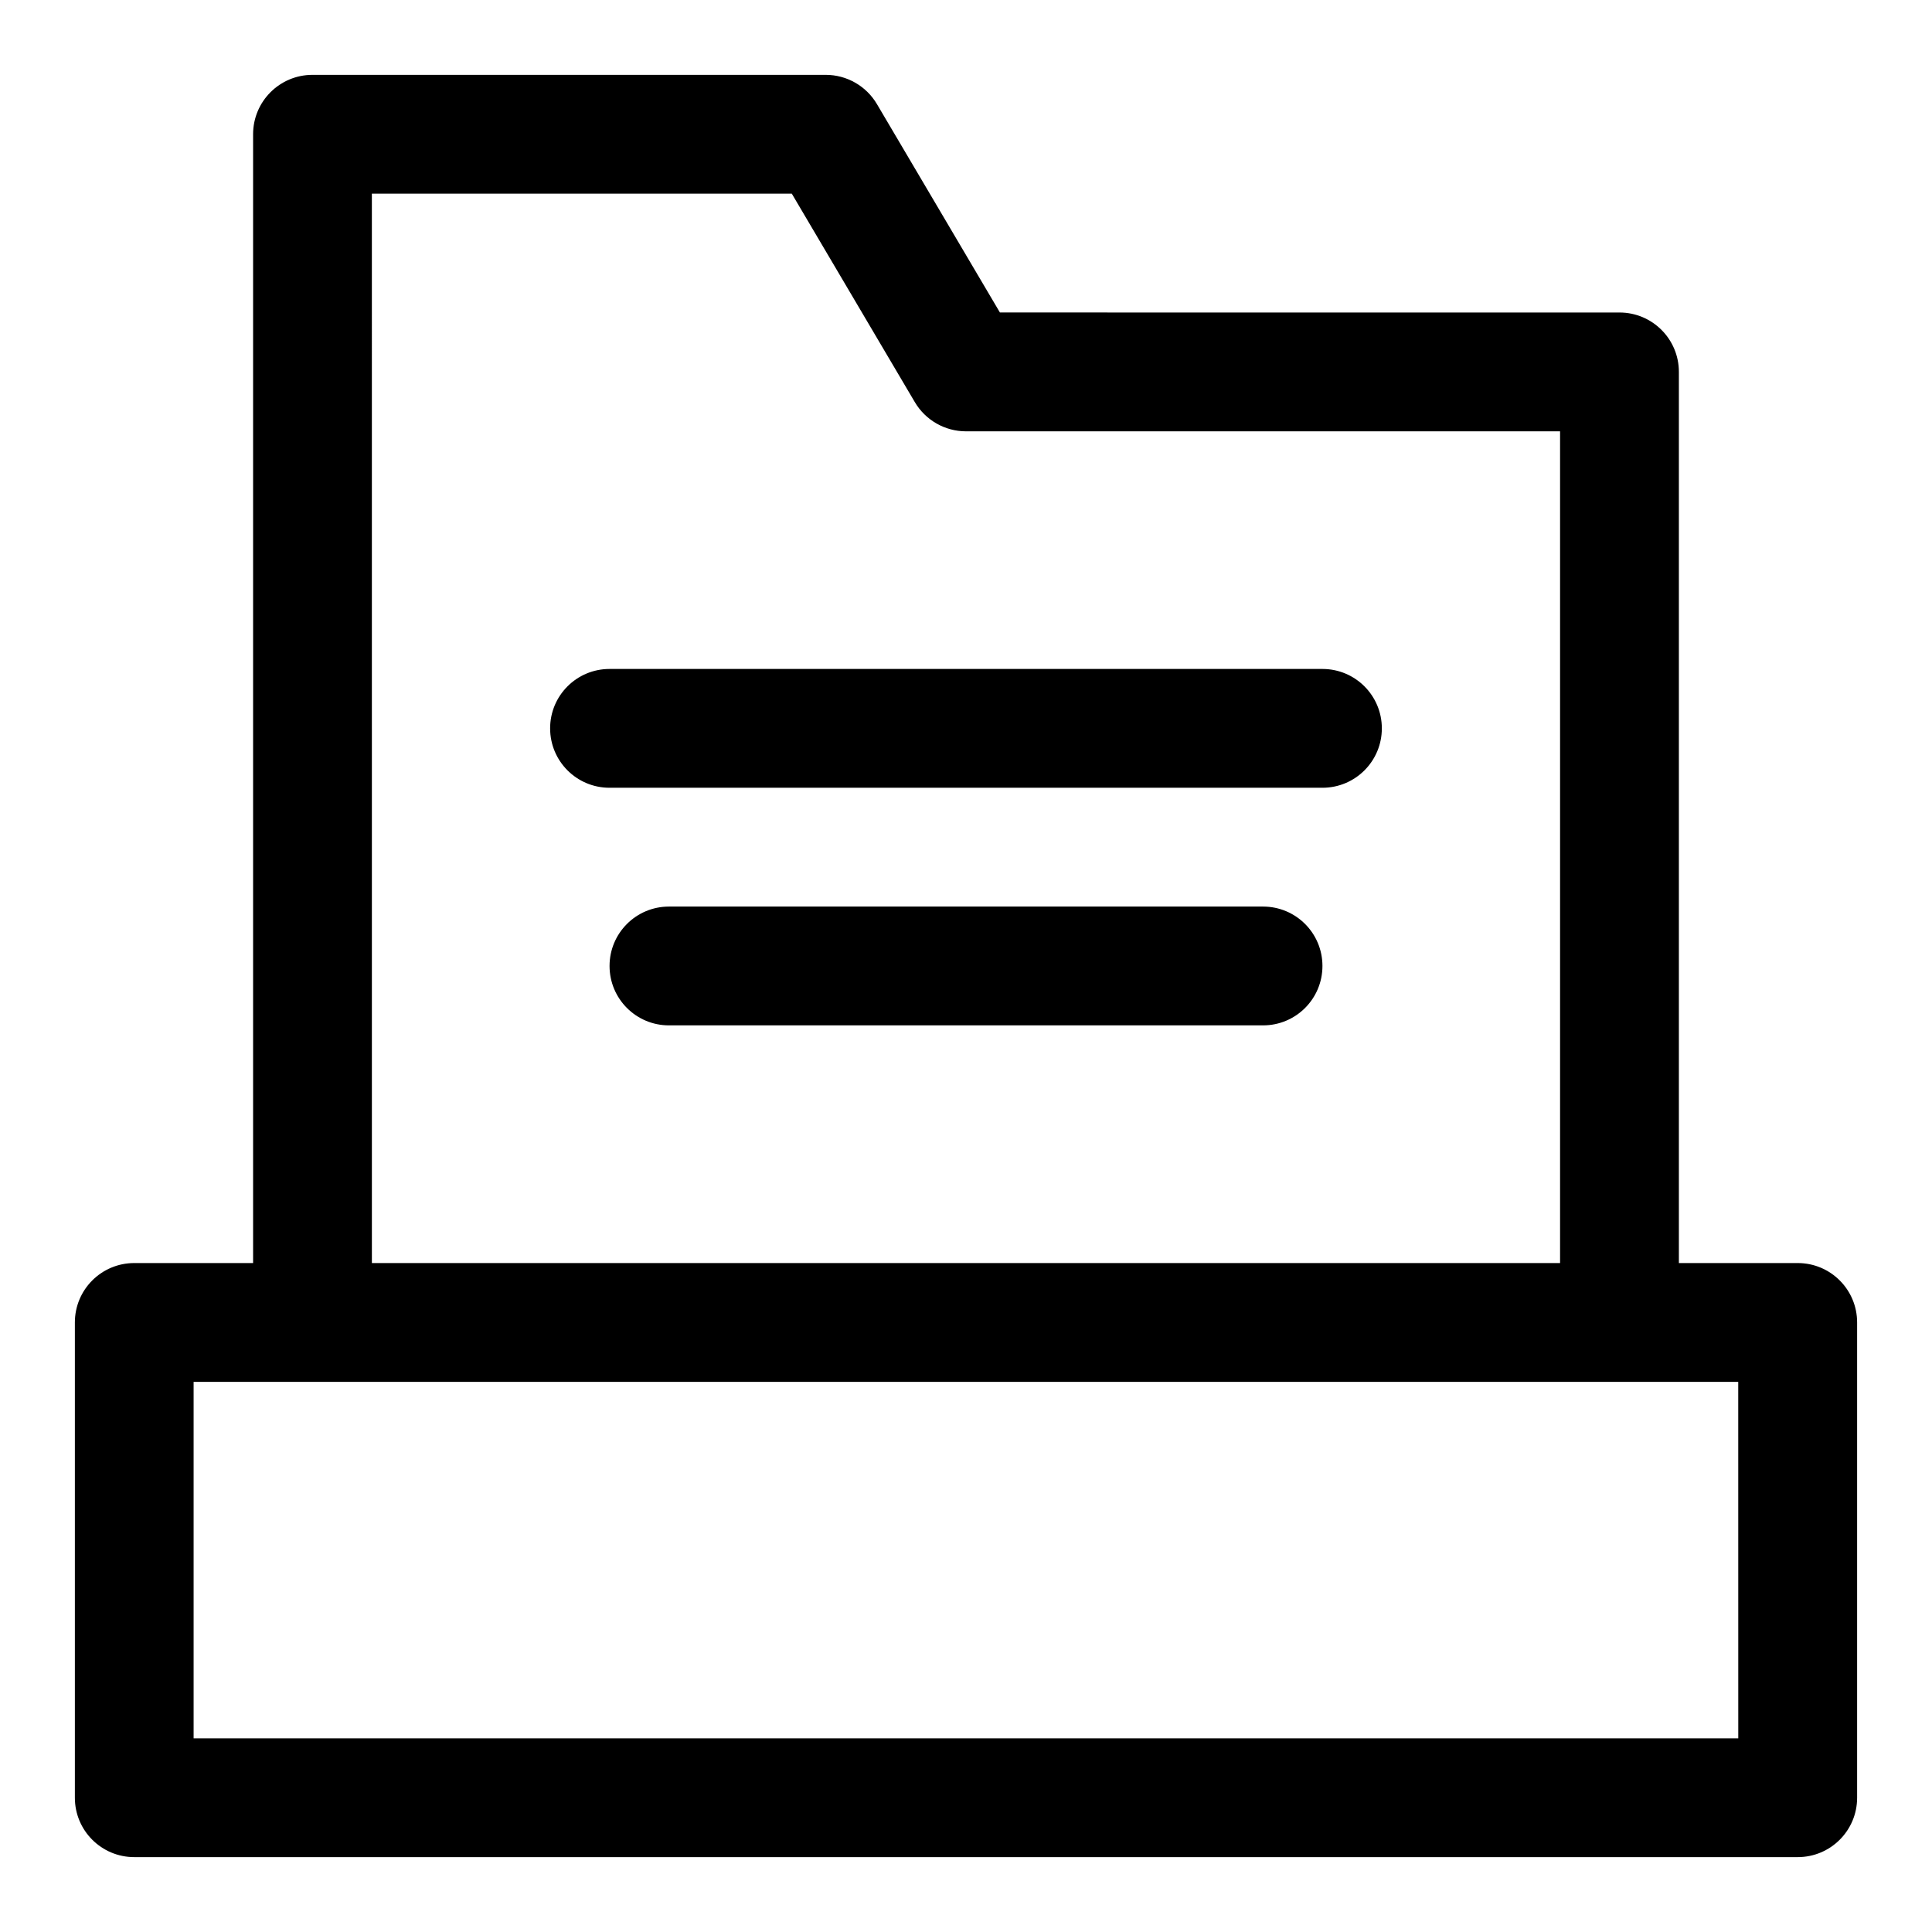 <?xml version="1.0" encoding="UTF-8"?>
<!-- Uploaded to: ICON Repo, www.svgrepo.com, Generator: ICON Repo Mixer Tools -->
<svg fill="#000000" width="800px" height="800px" version="1.1" viewBox="144 144 512 512" xmlns="http://www.w3.org/2000/svg">
 <g>
  <path d="m620.41 478.72h-31.488v-236.16c0-8.703-7.043-15.742-15.742-15.742l-164.19-0.004-32.594-55.227c-2.828-4.797-7.996-7.75-13.562-7.75h-136.02c-8.699 0-15.742 7.043-15.742 15.746v299.14h-31.488c-8.703 0-15.742 7.043-15.742 15.742v125.95c0 8.703 7.043 15.742 15.742 15.742h440.83c8.703 0 15.742-7.043 15.742-15.742v-125.95c0.004-8.699-7.039-15.742-15.742-15.742zm-377.86-283.39h111.29l32.594 55.227c2.828 4.801 7.996 7.75 13.562 7.75h157.44v220.42h-314.88zm362.11 409.35h-409.35v-94.465h409.34z"/>
  <path d="m494.46 321.28h-188.93c-8.703 0-15.742 7.043-15.742 15.742 0 8.703 7.043 15.742 15.742 15.742h188.93c8.703 0 15.742-7.043 15.742-15.742s-7.043-15.742-15.746-15.742z"/>
  <path d="m478.72 384.25h-157.44c-8.703 0-15.742 7.043-15.742 15.742 0 8.703 7.043 15.742 15.742 15.742h157.44c8.703 0 15.742-7.043 15.742-15.742 0-8.699-7.039-15.742-15.742-15.742z"/>
 </g>
</svg>
